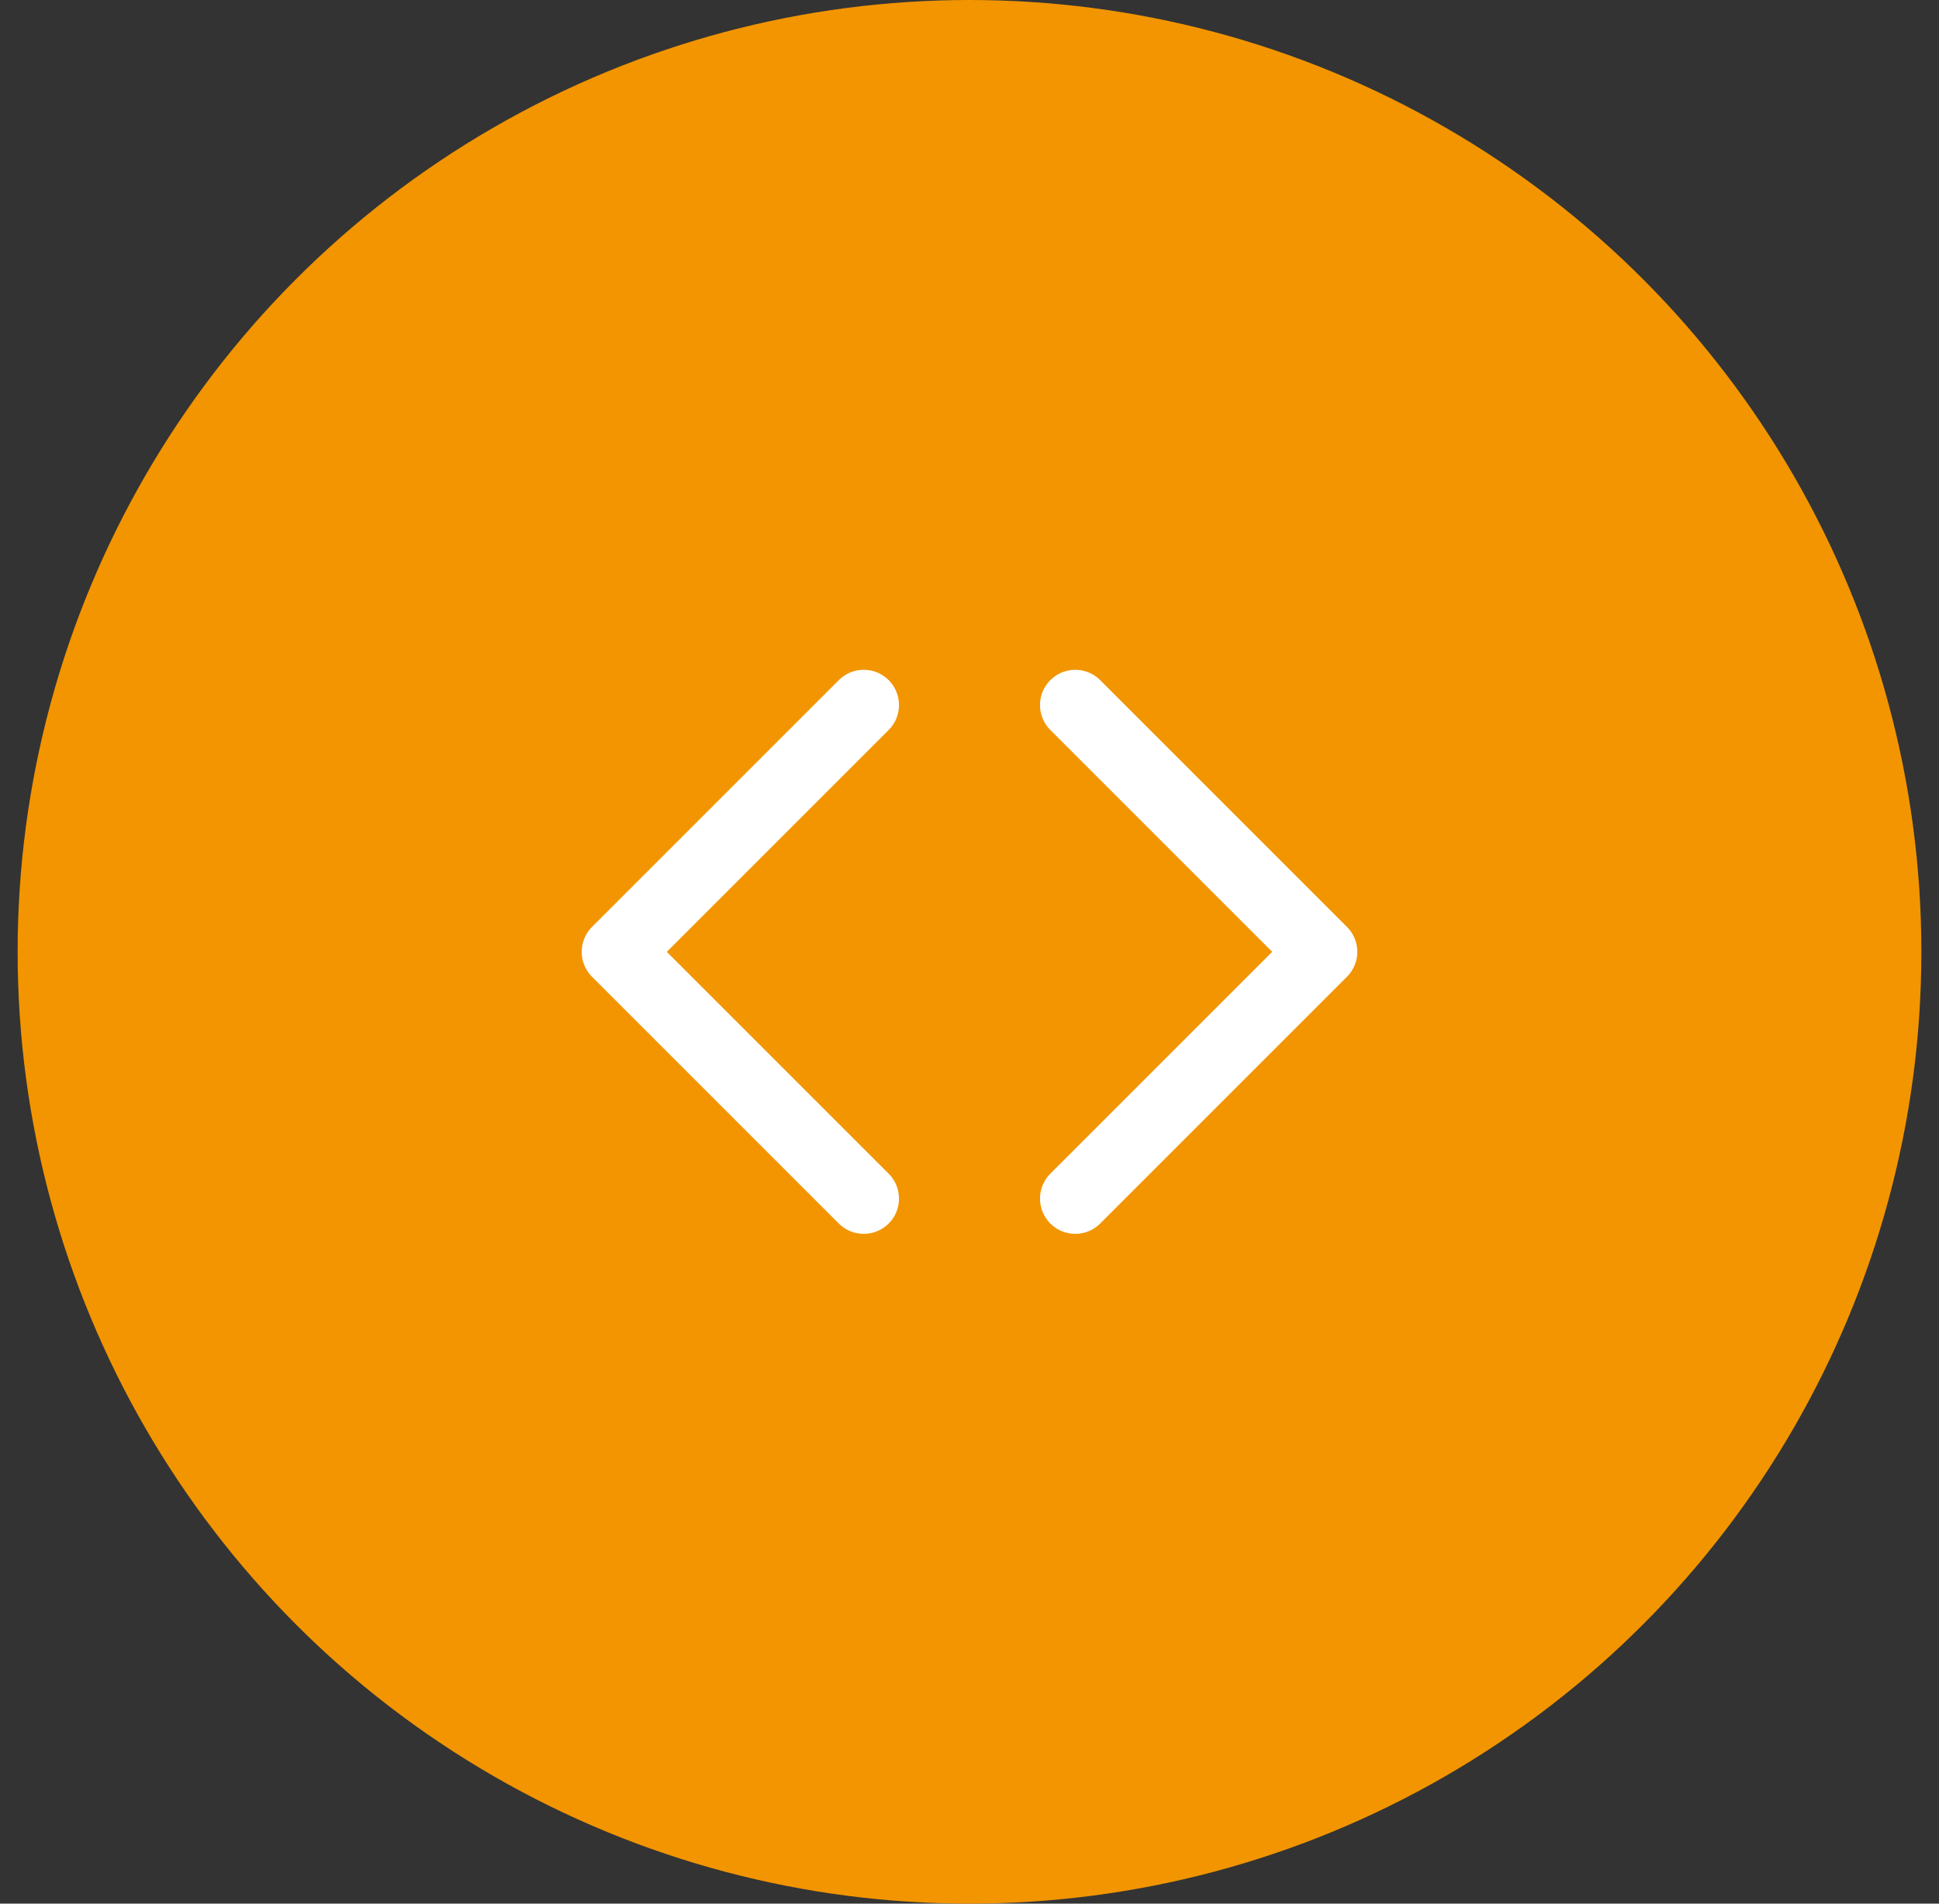 <svg width="55" height="54" viewBox="0 0 55 54" fill="none" xmlns="http://www.w3.org/2000/svg">
<rect x="0" y="0" width="55" height="54" fill="#333333" stroke="none"/>
<circle cx="27.5" cy="27" r="27" fill="#F29500"/>
<path d="M24.5 20L17.5 27L24.5 34" stroke="white" stroke-width="2" stroke-linecap="round" stroke-linejoin="round"/>
<path d="M30.5 20L37.5 27L30.5 34" stroke="white" stroke-width="2" stroke-linecap="round" stroke-linejoin="round"/>
</svg>
